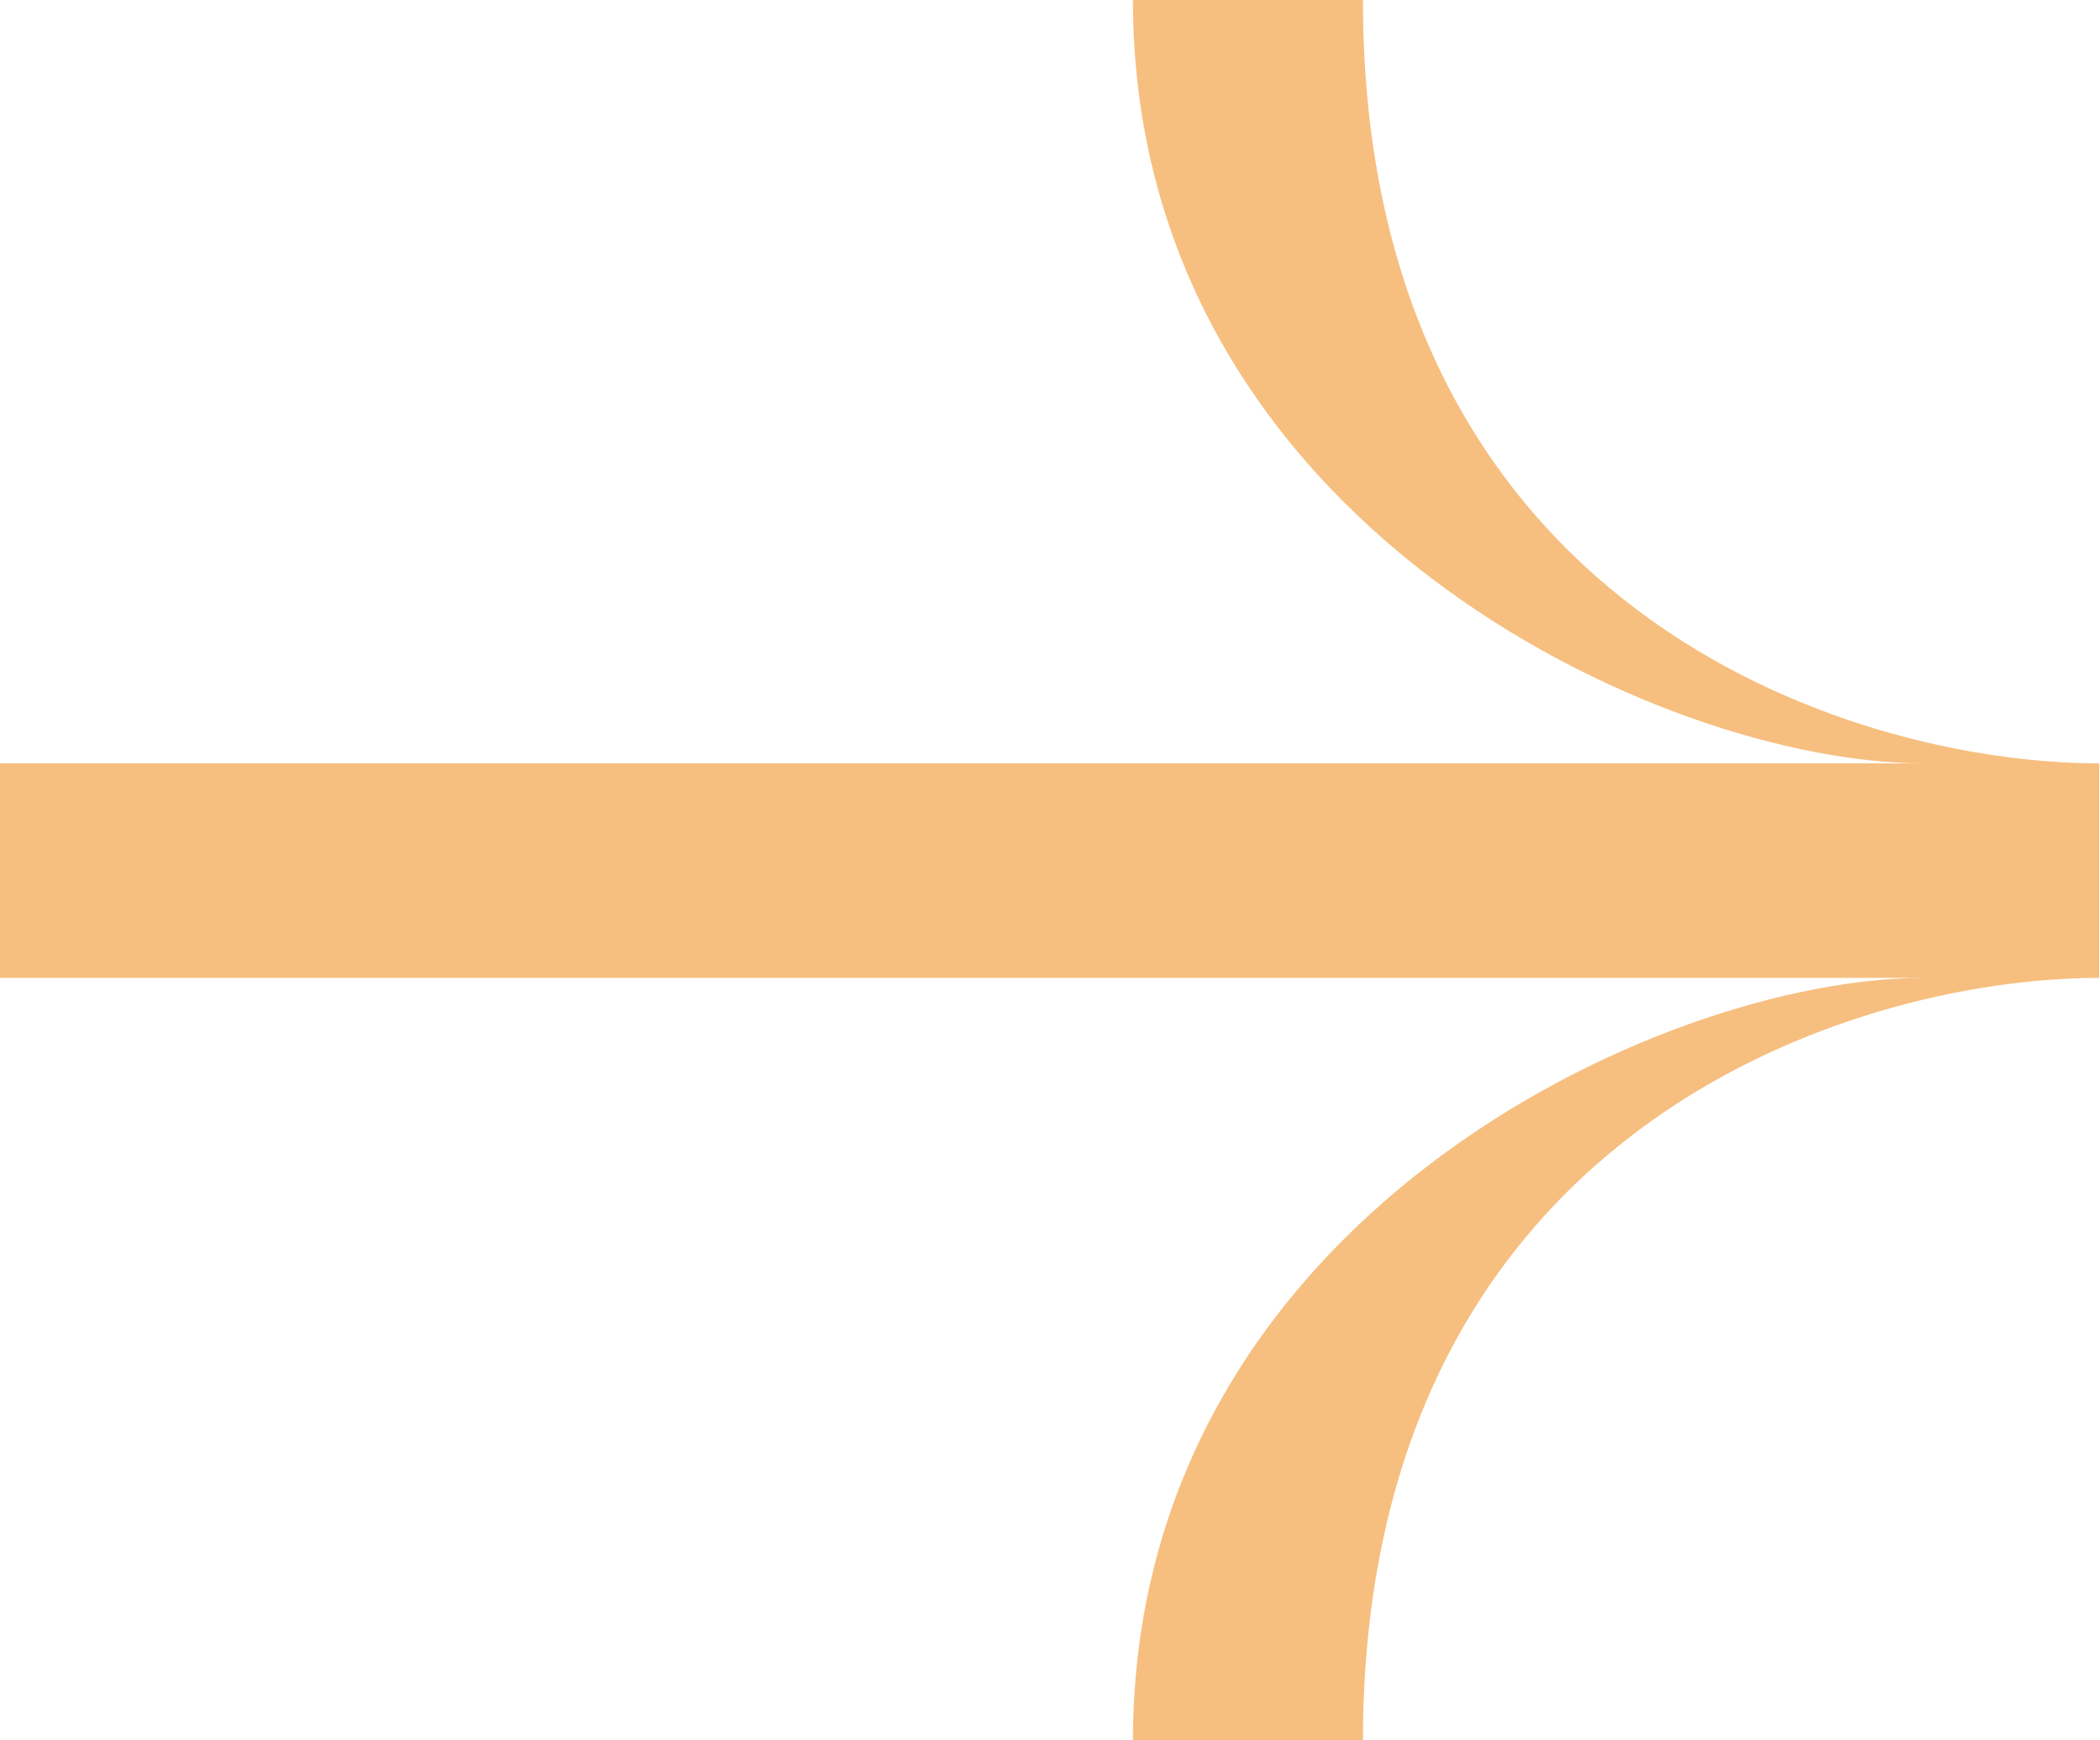 <?xml version="1.0" encoding="UTF-8"?>
<svg xmlns="http://www.w3.org/2000/svg" viewBox="0 0 24.56 20.36">
  <path d="m13.25 0h2.69c0 7.11 5.67 8.93 8.61 8.93v2.51c-2.94 0-8.61 1.82-8.61 8.93h-2.69c0-6.11 6.2-8.93 9.24-8.93h-22.49s0-2.51 0-2.51h22.49c-3.04 0-9.24-2.82-9.24-8.93z" fill="#f6bf80"></path>
</svg>
